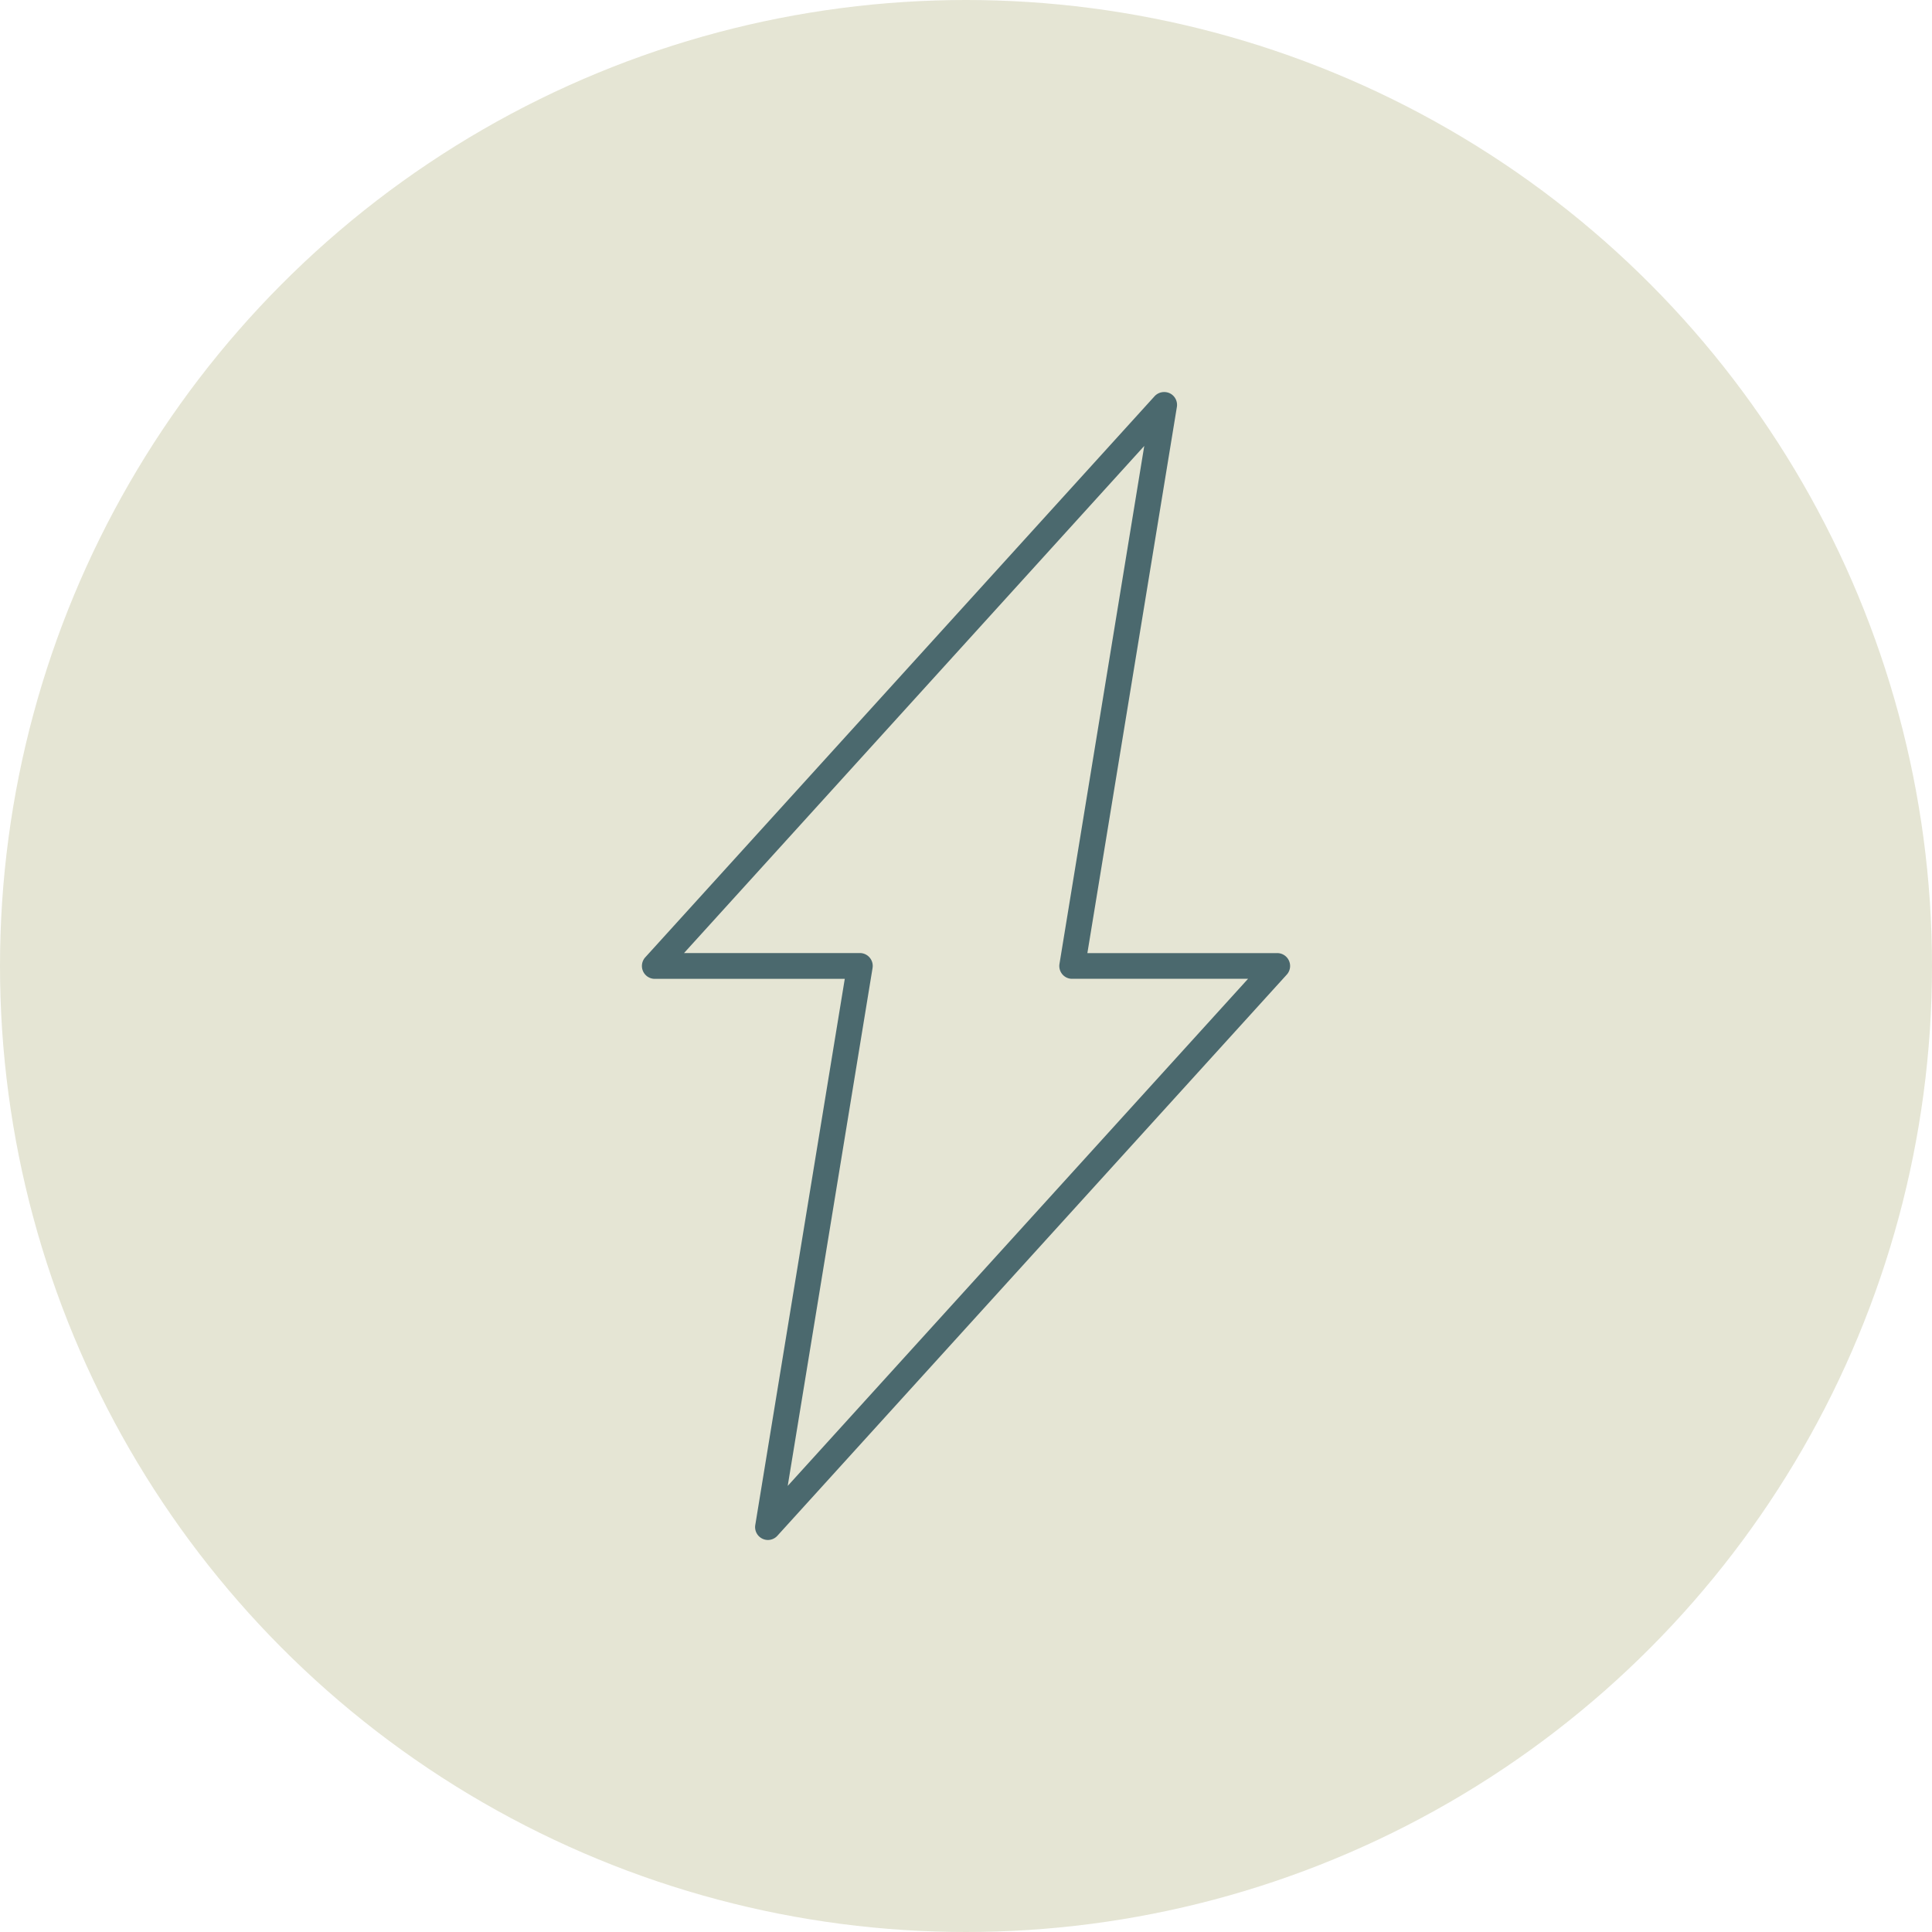 <?xml version="1.0" encoding="UTF-8"?> <svg xmlns="http://www.w3.org/2000/svg" xmlns:xlink="http://www.w3.org/1999/xlink" width="75" height="75" viewBox="0 0 75 75"><defs><clipPath id="clip-path"><rect id="Rectangle_290" data-name="Rectangle 290" width="25.161" height="44.563" fill="#4b696e"></rect></clipPath></defs><g id="Group_668" data-name="Group 668" transform="translate(-526 -4312)"><circle id="Ellipse_12" data-name="Ellipse 12" cx="37.5" cy="37.5" r="37.5" transform="translate(526 4312)" fill="#e5e5d4"></circle><g id="Group_667" data-name="Group 667" transform="translate(550.92 4327.219)"><g id="Group_666" data-name="Group 666" clip-path="url(#clip-path)"><path id="Path_338" data-name="Path 338" d="M4.887,44.563A.5.5,0,0,1,4.4,43.98l3.474-21.2H.5a.5.5,0,0,1-.37-.837L19.9.163A.506.506,0,0,1,20.276,0a.512.512,0,0,1,.215.048v0a.5.5,0,0,1,.275.532l-3.474,21.2H24.66a.5.5,0,0,1,.37.838L5.257,44.4a.5.5,0,0,1-.37.163M1.634,21.778H8.461a.5.5,0,0,1,.492.579L5.659,42.464,23.529,22.778H16.7a.491.491,0,0,1-.379-.174.5.5,0,0,1-.113-.4L19.5,2.092Z" transform="translate(0)" fill="#4b696e"></path></g></g></g></svg> 